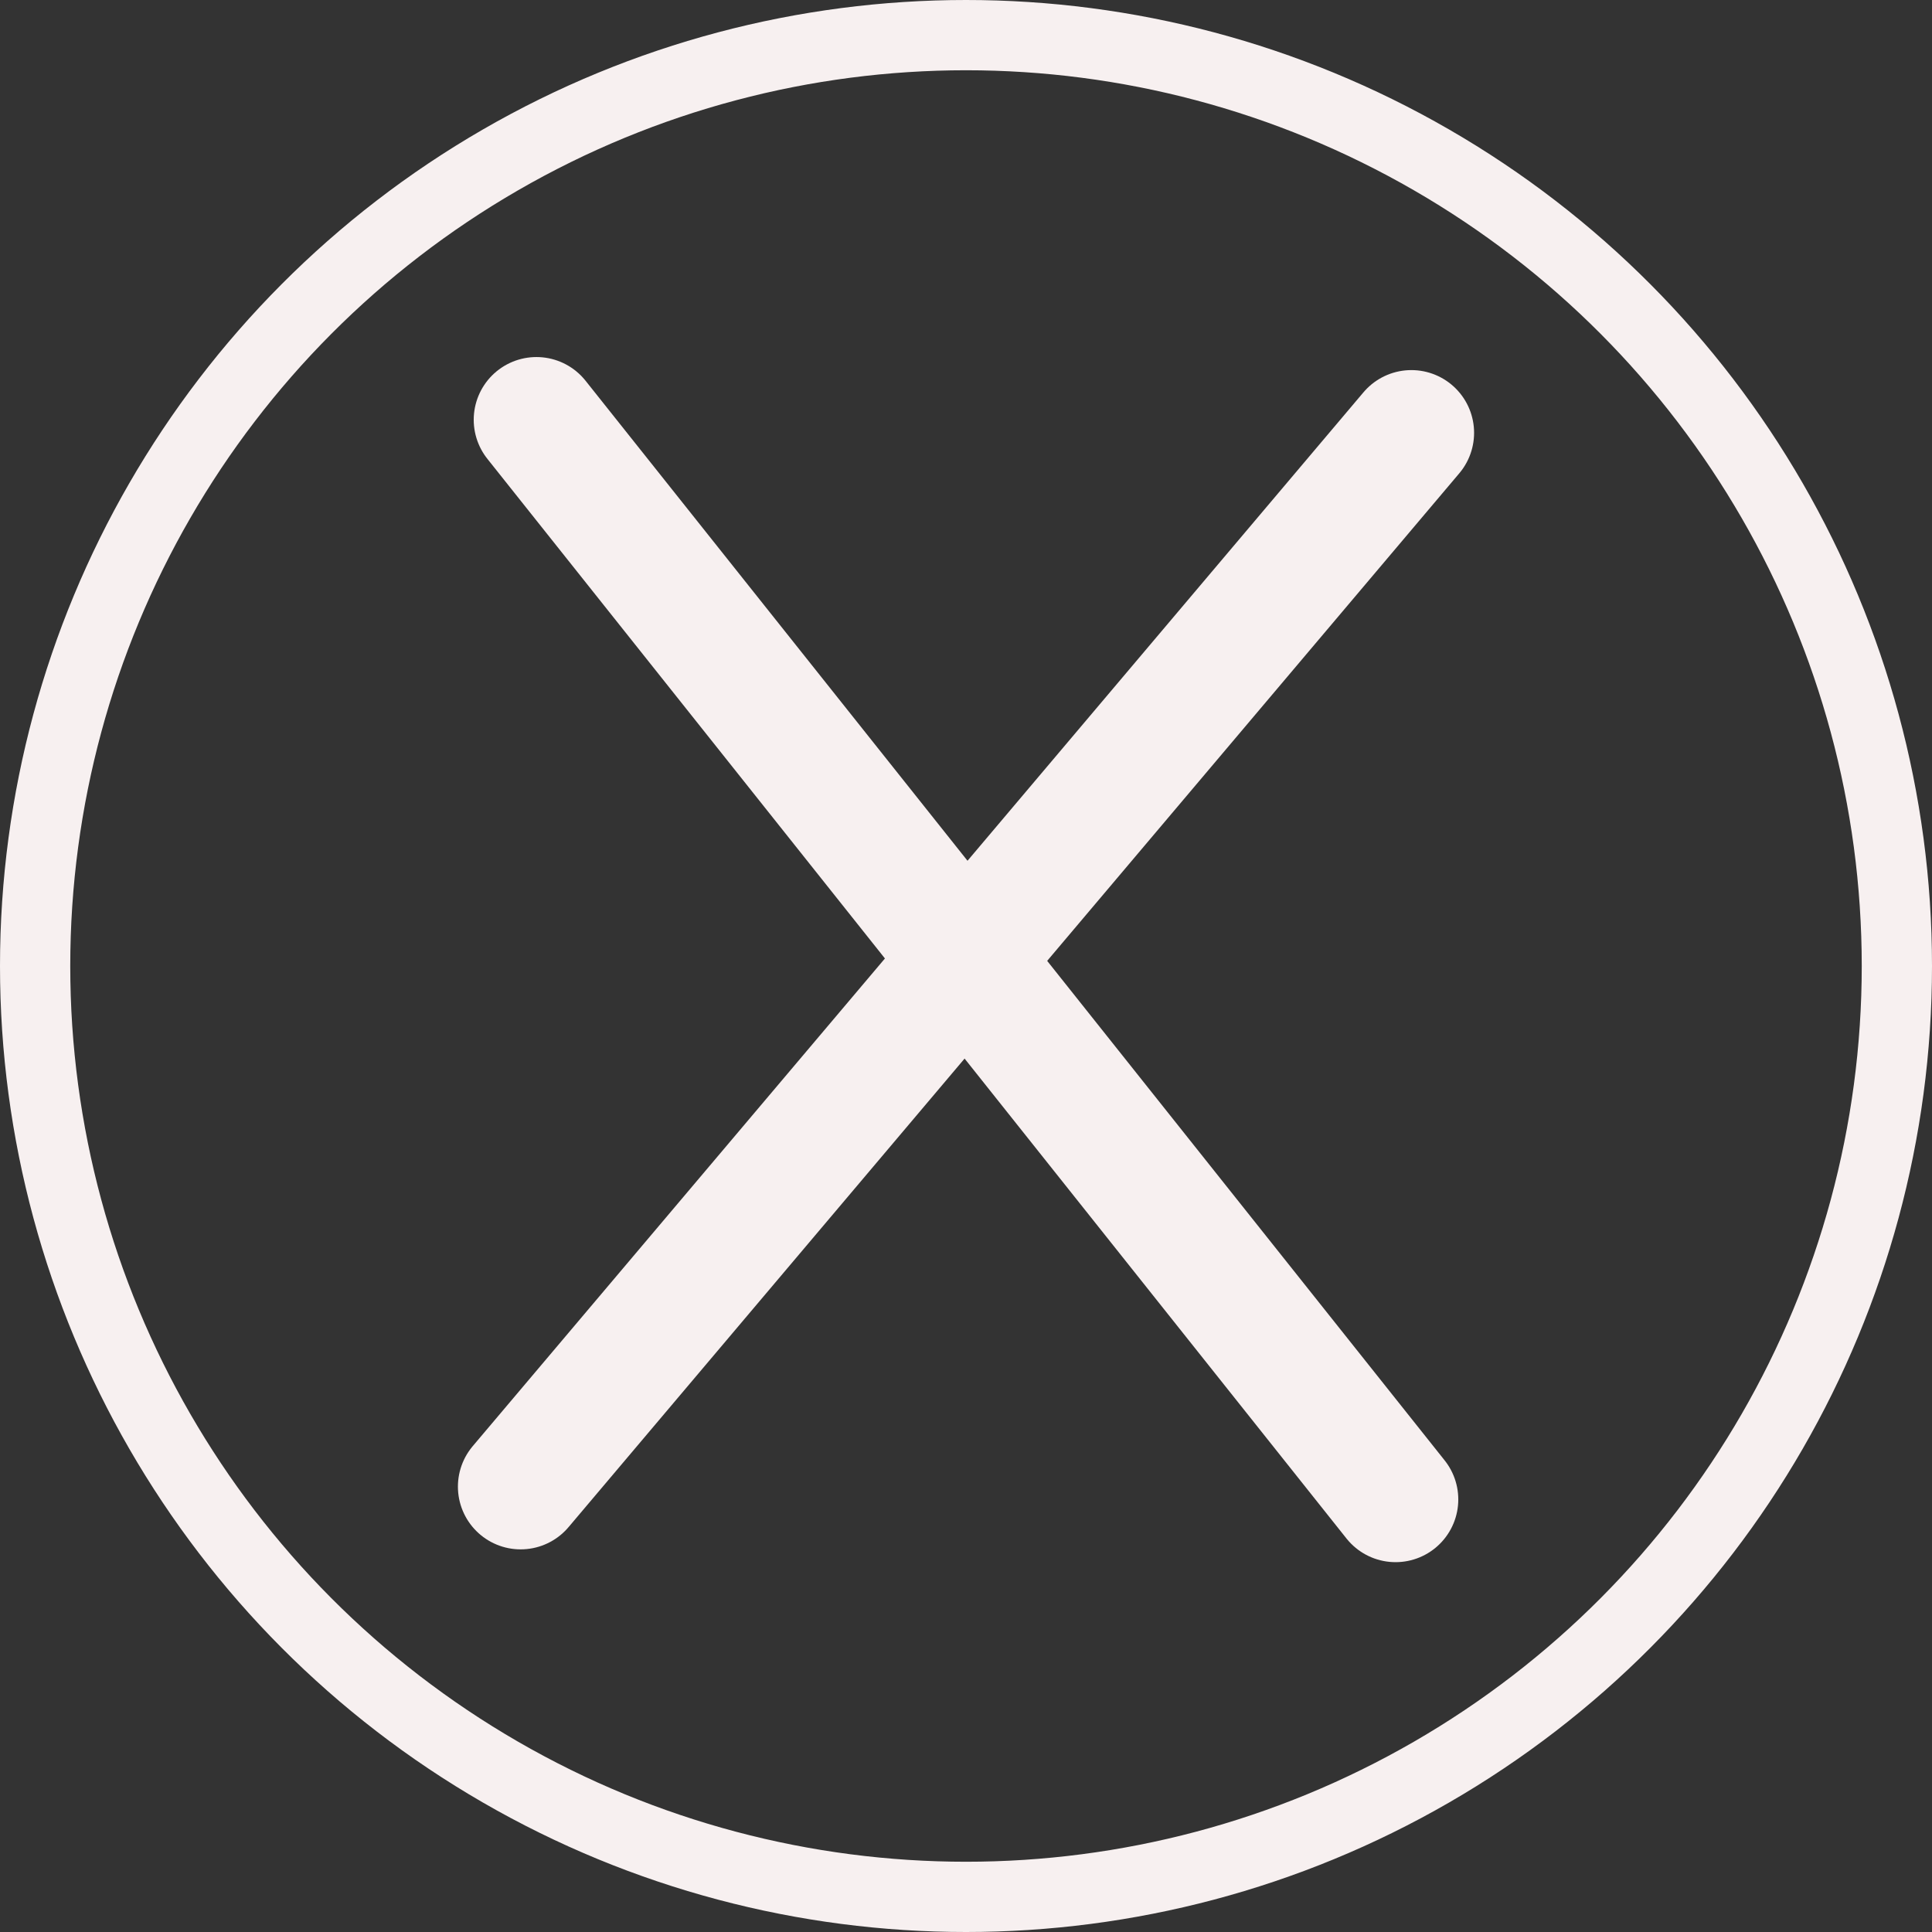 <?xml version="1.0" encoding="UTF-8"?>
<svg id="Capa_2" data-name="Capa 2" xmlns="http://www.w3.org/2000/svg" xmlns:xlink="http://www.w3.org/1999/xlink" viewBox="0 0 77 77">
  <rect x="0" y="0" width="77" height="77" fill="#333333" stroke="none"/>
  <defs>
    <style>
      .cls-1 {
        stroke-linecap: round;
        stroke-width: 5px;
      }

      .cls-1, .cls-2, .cls-3 {
        fill: none;
      }

      .cls-1, .cls-3 {
        stroke: #f7f0f0;
      }

      .cls-4 {
        clip-path: url(#clippath);
      }

      .cls-3 {
        stroke-width: 2.8px;
      }
    </style>
    <clipPath id="clippath">
      <rect class="cls-2" width="77" height="77"/>
    </clipPath>
  </defs>
  <g id="Capa_1-2" data-name="Capa 1">
    <g class="cls-4">
      <g>
        <circle class="cls-3" cx="38.5" cy="38.5" r="37.1"/>
        <path class="cls-1" d="M21.38,16.73l34.24,43.03"/>
        <path class="cls-1" d="M56.25,17.25L20.75,59.25"/>
      </g>
    </g>
  </g>
</svg>